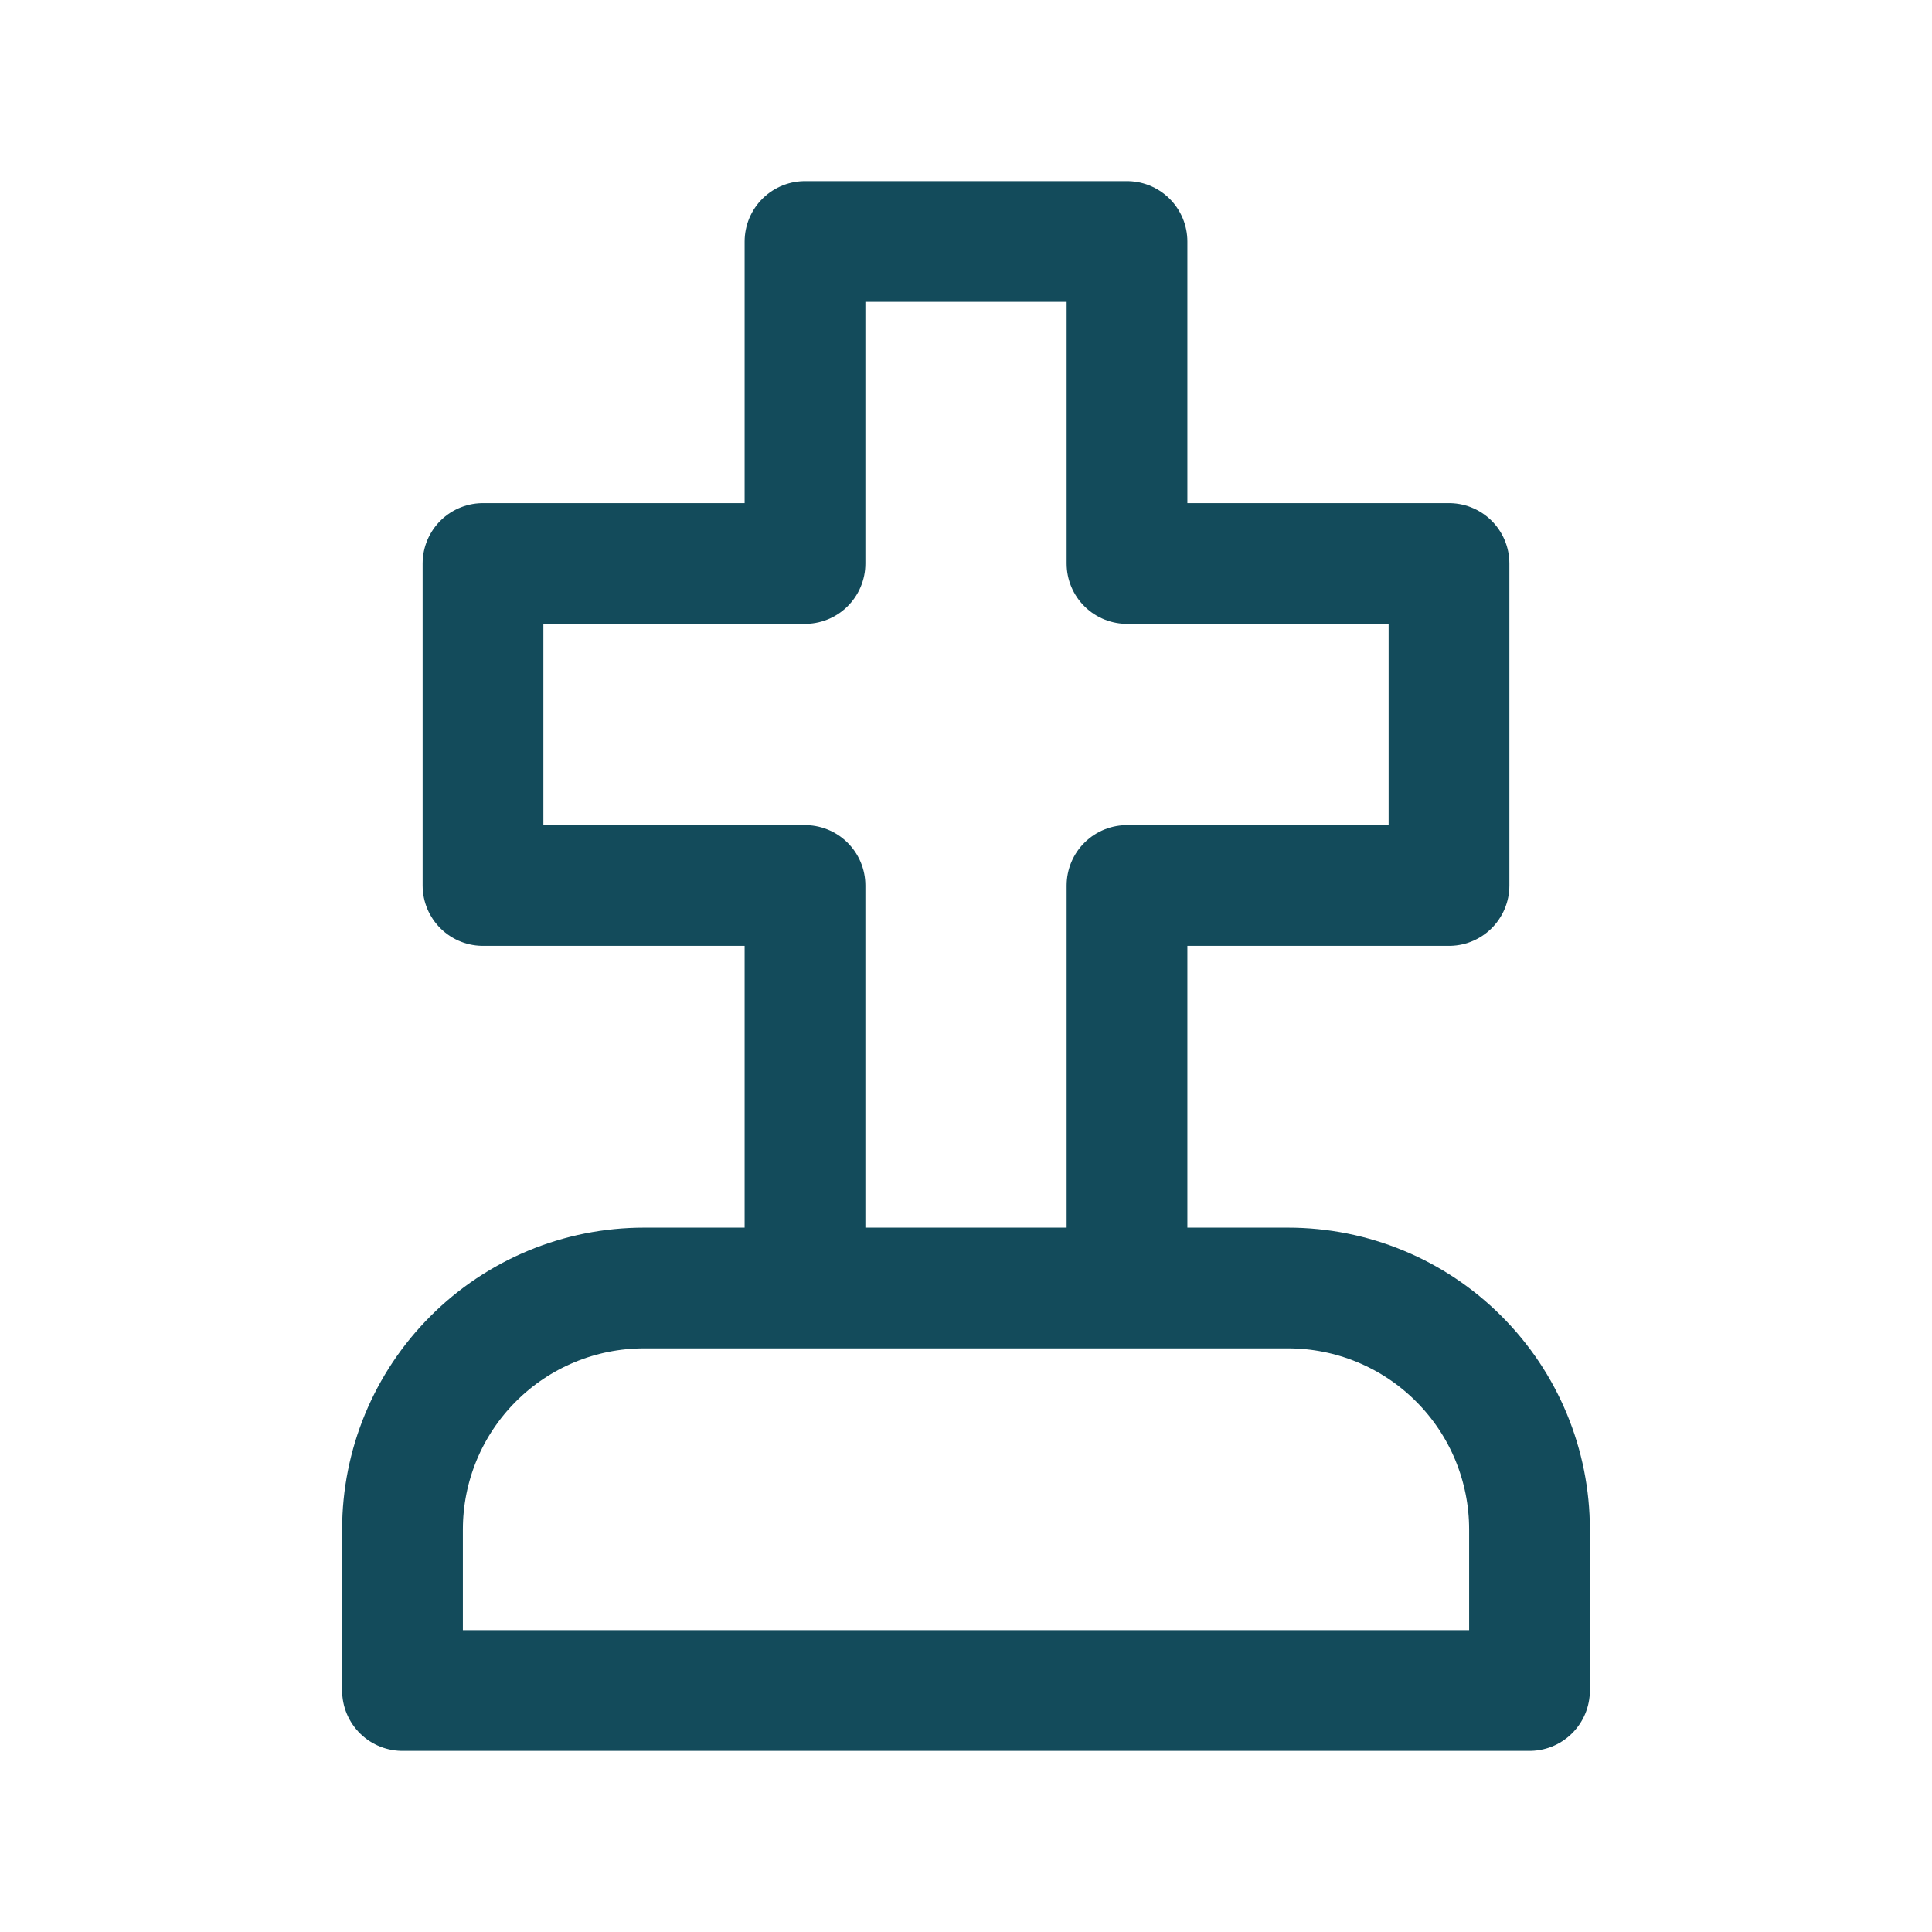 <svg width="24" height="24" viewBox="0 0 24 24" fill="none" xmlns="http://www.w3.org/2000/svg">
<path d="M10 16V11H6V7H10V3H14V7H18V11H14V16M5 21V19C5 18.204 5.316 17.441 5.879 16.879C6.441 16.316 7.204 16 8 16H16C16.796 16 17.559 16.316 18.121 16.879C18.684 17.441 19 18.204 19 19V21H5Z" stroke="#134B5B" stroke-width="1.5" stroke-linecap="round" stroke-linejoin="round"/>
</svg>
